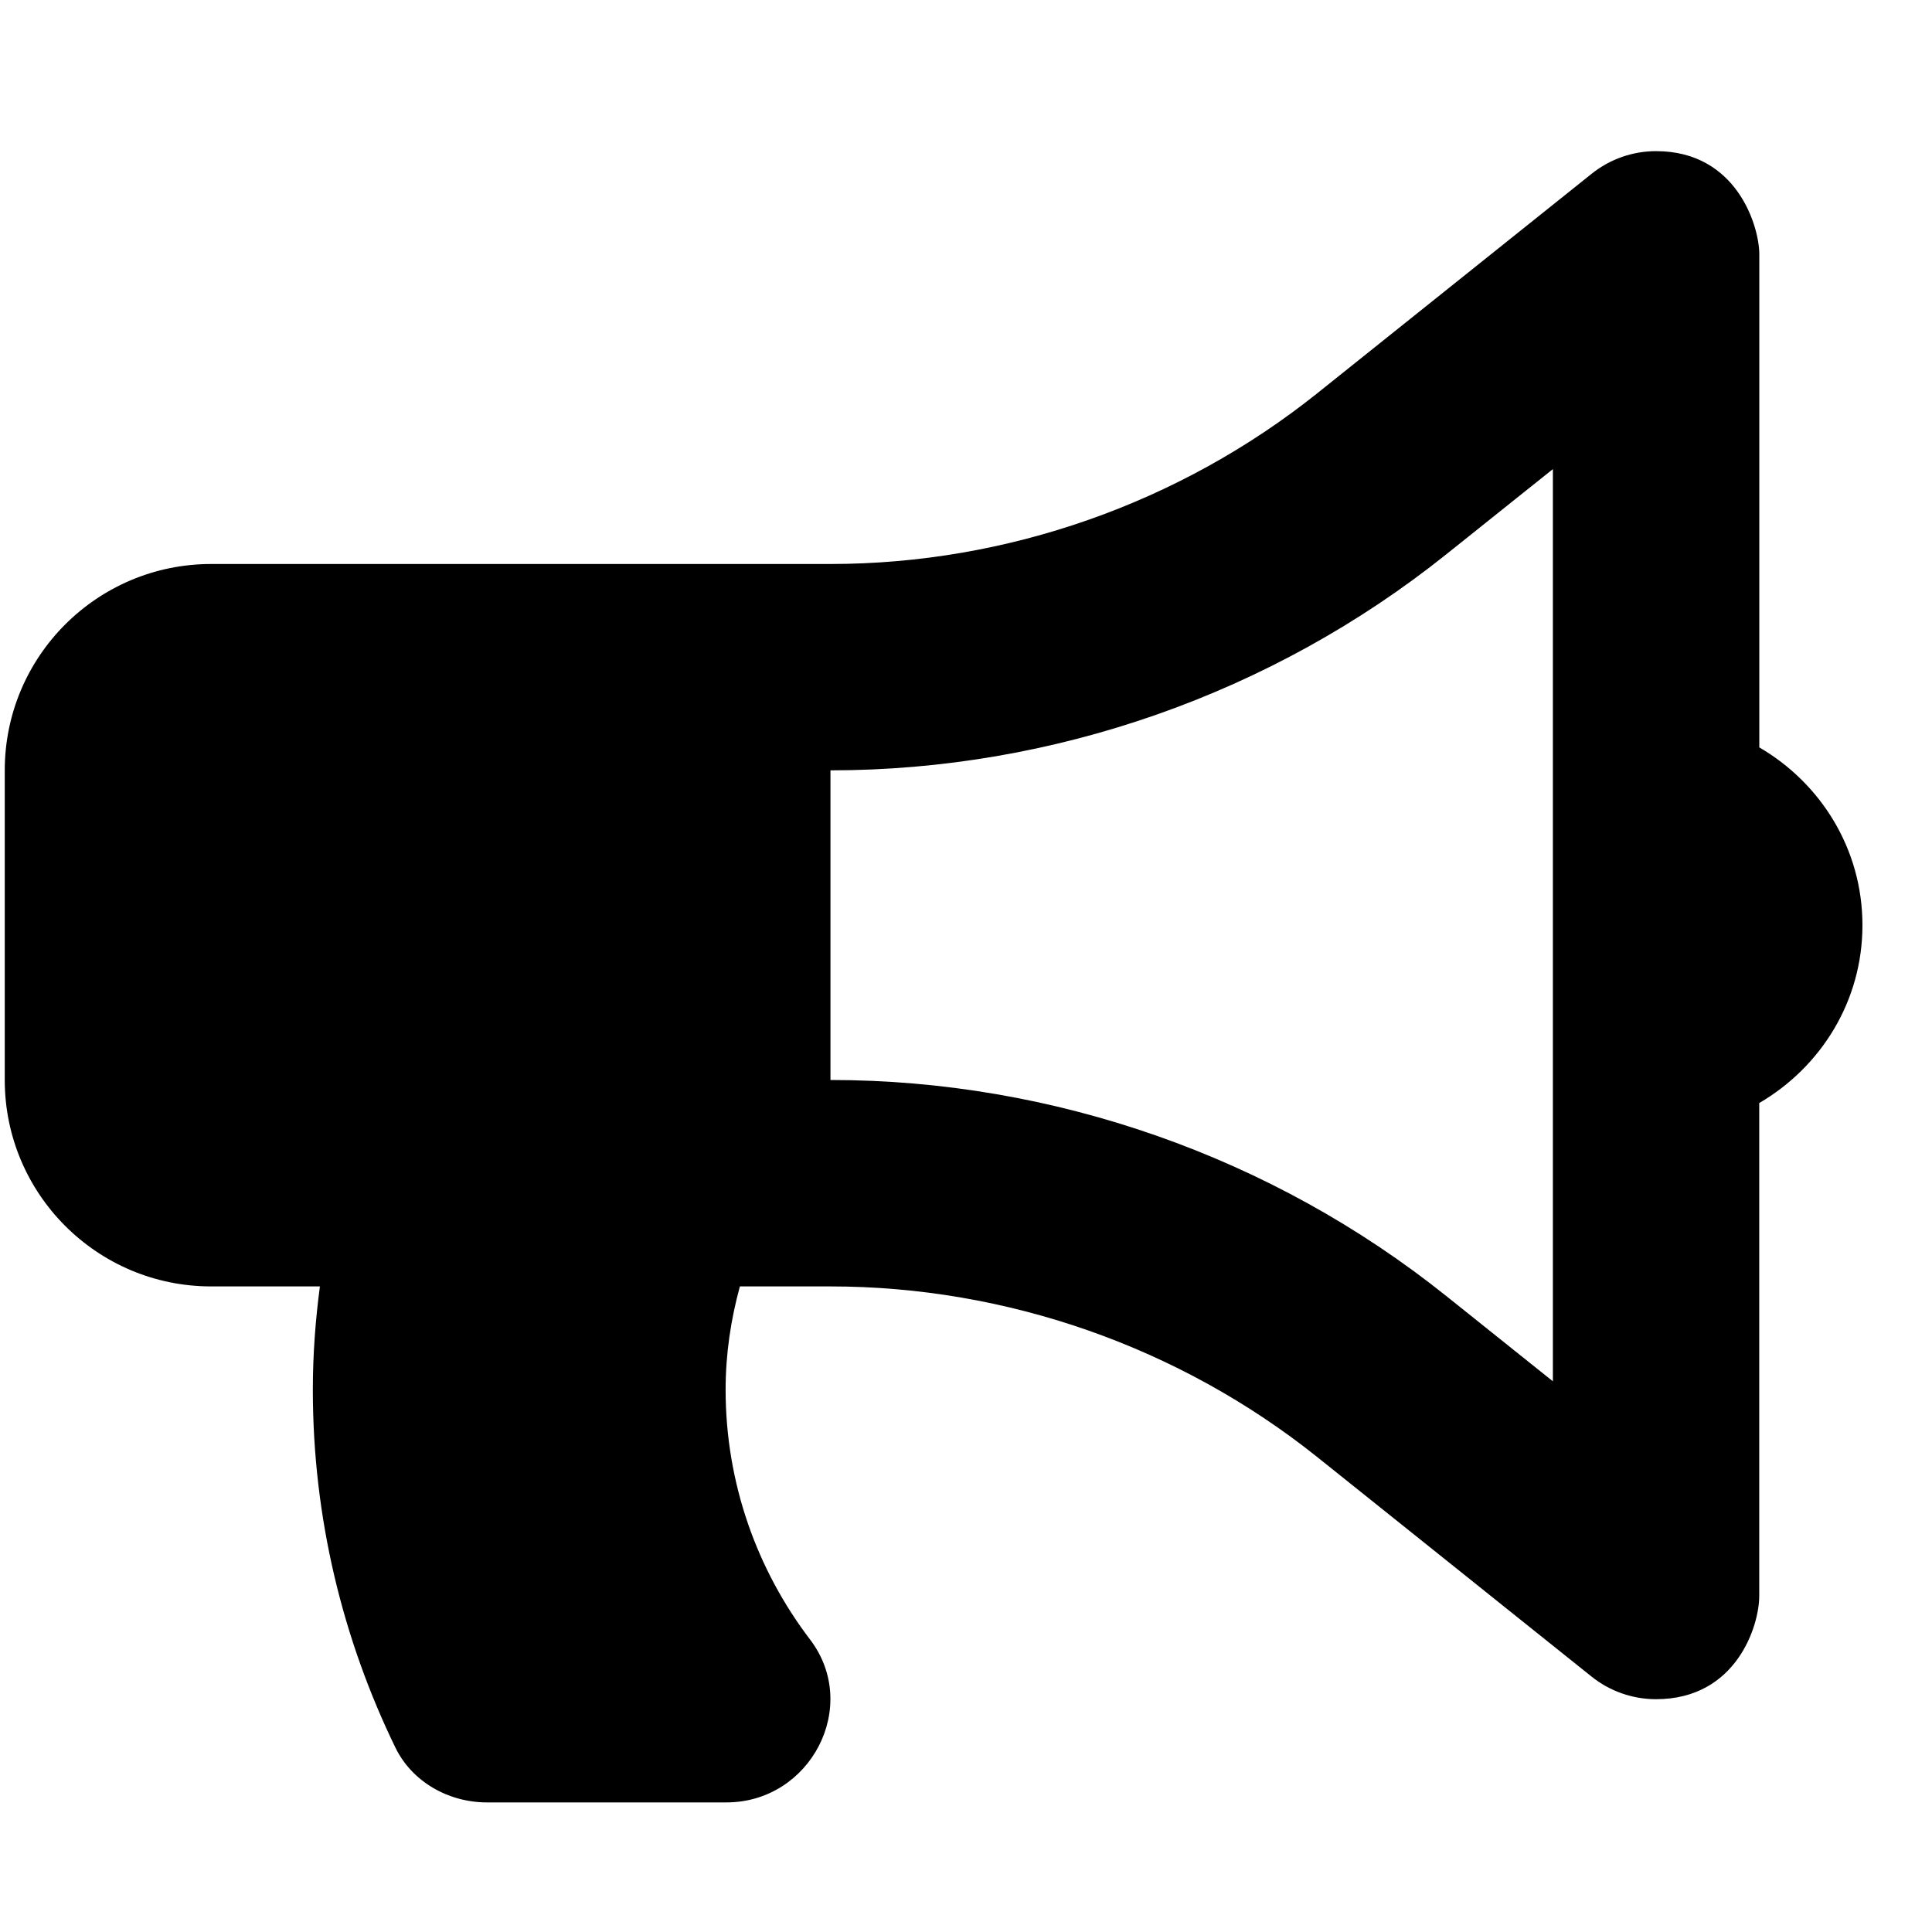 <svg width="26" height="26" viewBox="0 0 26 26" fill="none" xmlns="http://www.w3.org/2000/svg">
<g clip-path="url(#clip0_3719_5683)">
<path d="M25.064 12.451C25.064 11.425 24.502 10.539 23.676 10.058V3.423C23.676 3.044 23.373 2.034 22.287 2.034C21.978 2.034 21.671 2.137 21.419 2.339L17.729 5.291C15.875 6.773 13.548 7.59 11.176 7.59H2.842C1.308 7.59 0.064 8.833 0.064 10.367V14.534C0.064 16.068 1.308 17.312 2.842 17.312H4.305C4.245 17.767 4.21 18.229 4.21 18.701C4.21 20.427 4.612 22.058 5.32 23.516C5.545 23.98 6.037 24.256 6.552 24.256H9.776C10.907 24.256 11.586 22.961 10.9 22.062C10.189 21.128 9.765 19.963 9.765 18.701C9.765 18.218 9.836 17.755 9.957 17.312H11.176C13.548 17.312 15.875 18.128 17.729 19.61L21.419 22.563C21.665 22.76 21.971 22.867 22.286 22.867C23.368 22.867 23.675 21.879 23.675 21.479V14.844C24.502 14.362 25.064 13.476 25.064 12.451ZM20.898 18.589L19.463 17.441C17.12 15.566 14.176 14.534 11.176 14.534V10.367C14.176 10.367 17.12 9.335 19.463 7.46L20.898 6.313V18.589Z" fill="black"/>
</g>
<defs>
<clipPath id="clip0_3719_5683">
<rect width="25" height="25" fill="white" transform="translate(0.064 0.645)"/>
</clipPath>
</defs>
</svg>
